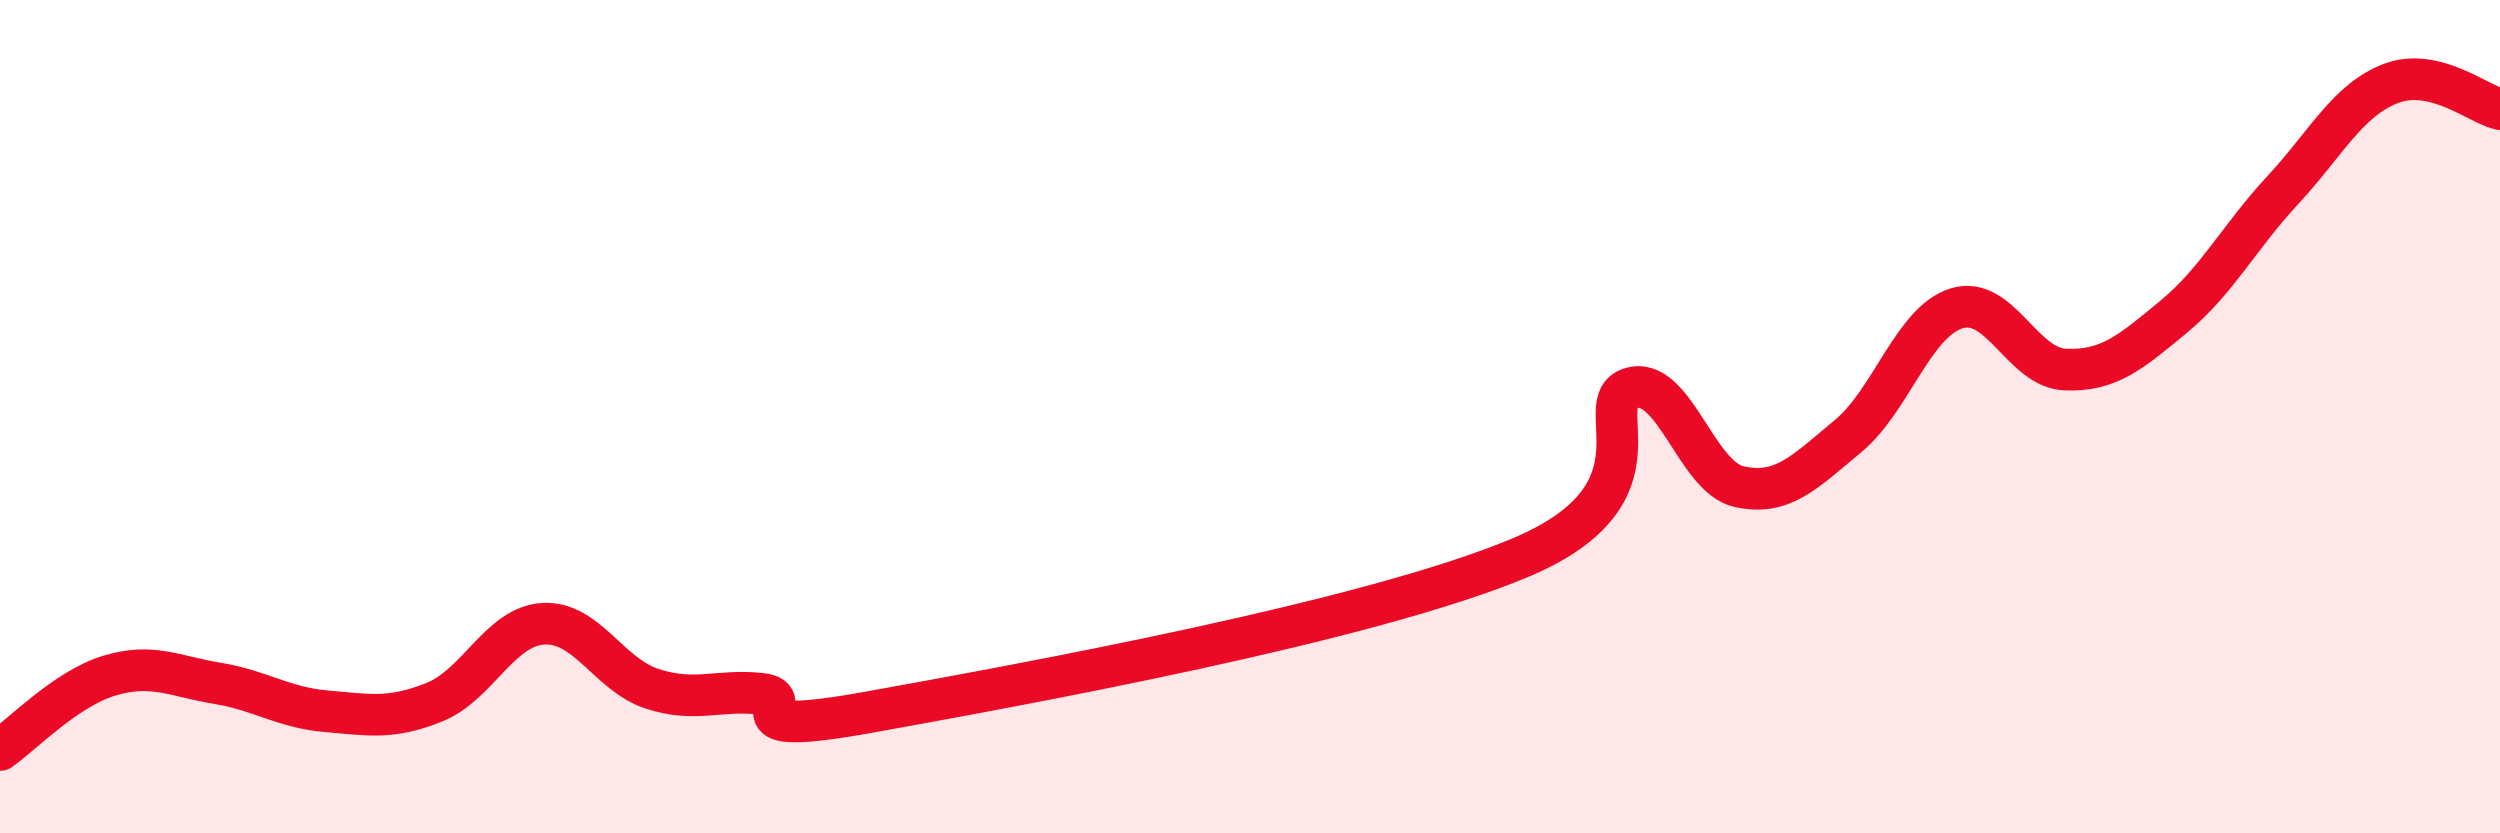 
    <svg width="60" height="20" viewBox="0 0 60 20" xmlns="http://www.w3.org/2000/svg">
      <path
        d="M 0,18 C 0.52,17.64 1.57,16.54 2.61,16.22 C 3.65,15.9 4.18,16.23 5.22,16.4 C 6.26,16.57 6.79,16.98 7.83,17.07 C 8.87,17.16 9.39,17.27 10.43,16.85 C 11.47,16.43 12,15.03 13.04,14.97 C 14.08,14.91 14.61,16.19 15.65,16.53 C 16.69,16.87 17.22,16.54 18.26,16.65 C 19.3,16.76 17.22,17.75 20.87,17.09 C 24.52,16.43 32.87,14.92 36.52,13.37 C 40.17,11.82 38.09,9.66 39.13,9.32 C 40.17,8.98 40.7,11.45 41.74,11.68 C 42.78,11.91 43.31,11.33 44.35,10.47 C 45.39,9.61 45.92,7.72 46.96,7.4 C 48,7.08 48.53,8.83 49.57,8.87 C 50.61,8.91 51.13,8.46 52.17,7.6 C 53.21,6.74 53.74,5.69 54.78,4.57 C 55.82,3.45 56.35,2.39 57.39,2 C 58.43,1.61 59.48,2.5 60,2.62L60 20L0 20Z"
        fill="#EB0A25"
        opacity="0.1"
        stroke-linecap="round"
        stroke-linejoin="round"
      />
      <path
        d="M 0,18 C 0.52,17.64 1.57,16.54 2.61,16.22 C 3.65,15.9 4.18,16.23 5.22,16.4 C 6.26,16.57 6.79,16.98 7.83,17.07 C 8.87,17.16 9.39,17.27 10.43,16.85 C 11.47,16.43 12,15.03 13.04,14.97 C 14.08,14.91 14.61,16.19 15.65,16.53 C 16.69,16.87 17.22,16.54 18.26,16.65 C 19.3,16.76 17.22,17.75 20.87,17.09 C 24.52,16.43 32.87,14.92 36.52,13.37 C 40.17,11.82 38.09,9.66 39.13,9.32 C 40.17,8.98 40.7,11.45 41.74,11.68 C 42.78,11.91 43.31,11.33 44.35,10.47 C 45.39,9.61 45.92,7.72 46.96,7.4 C 48,7.08 48.53,8.83 49.57,8.87 C 50.61,8.91 51.13,8.46 52.17,7.6 C 53.21,6.74 53.74,5.69 54.78,4.57 C 55.82,3.45 56.35,2.39 57.39,2 C 58.43,1.61 59.48,2.5 60,2.62"
        stroke="#EB0A25"
        stroke-width="1"
        fill="none"
        stroke-linecap="round"
        stroke-linejoin="round"
      />
    </svg>
  